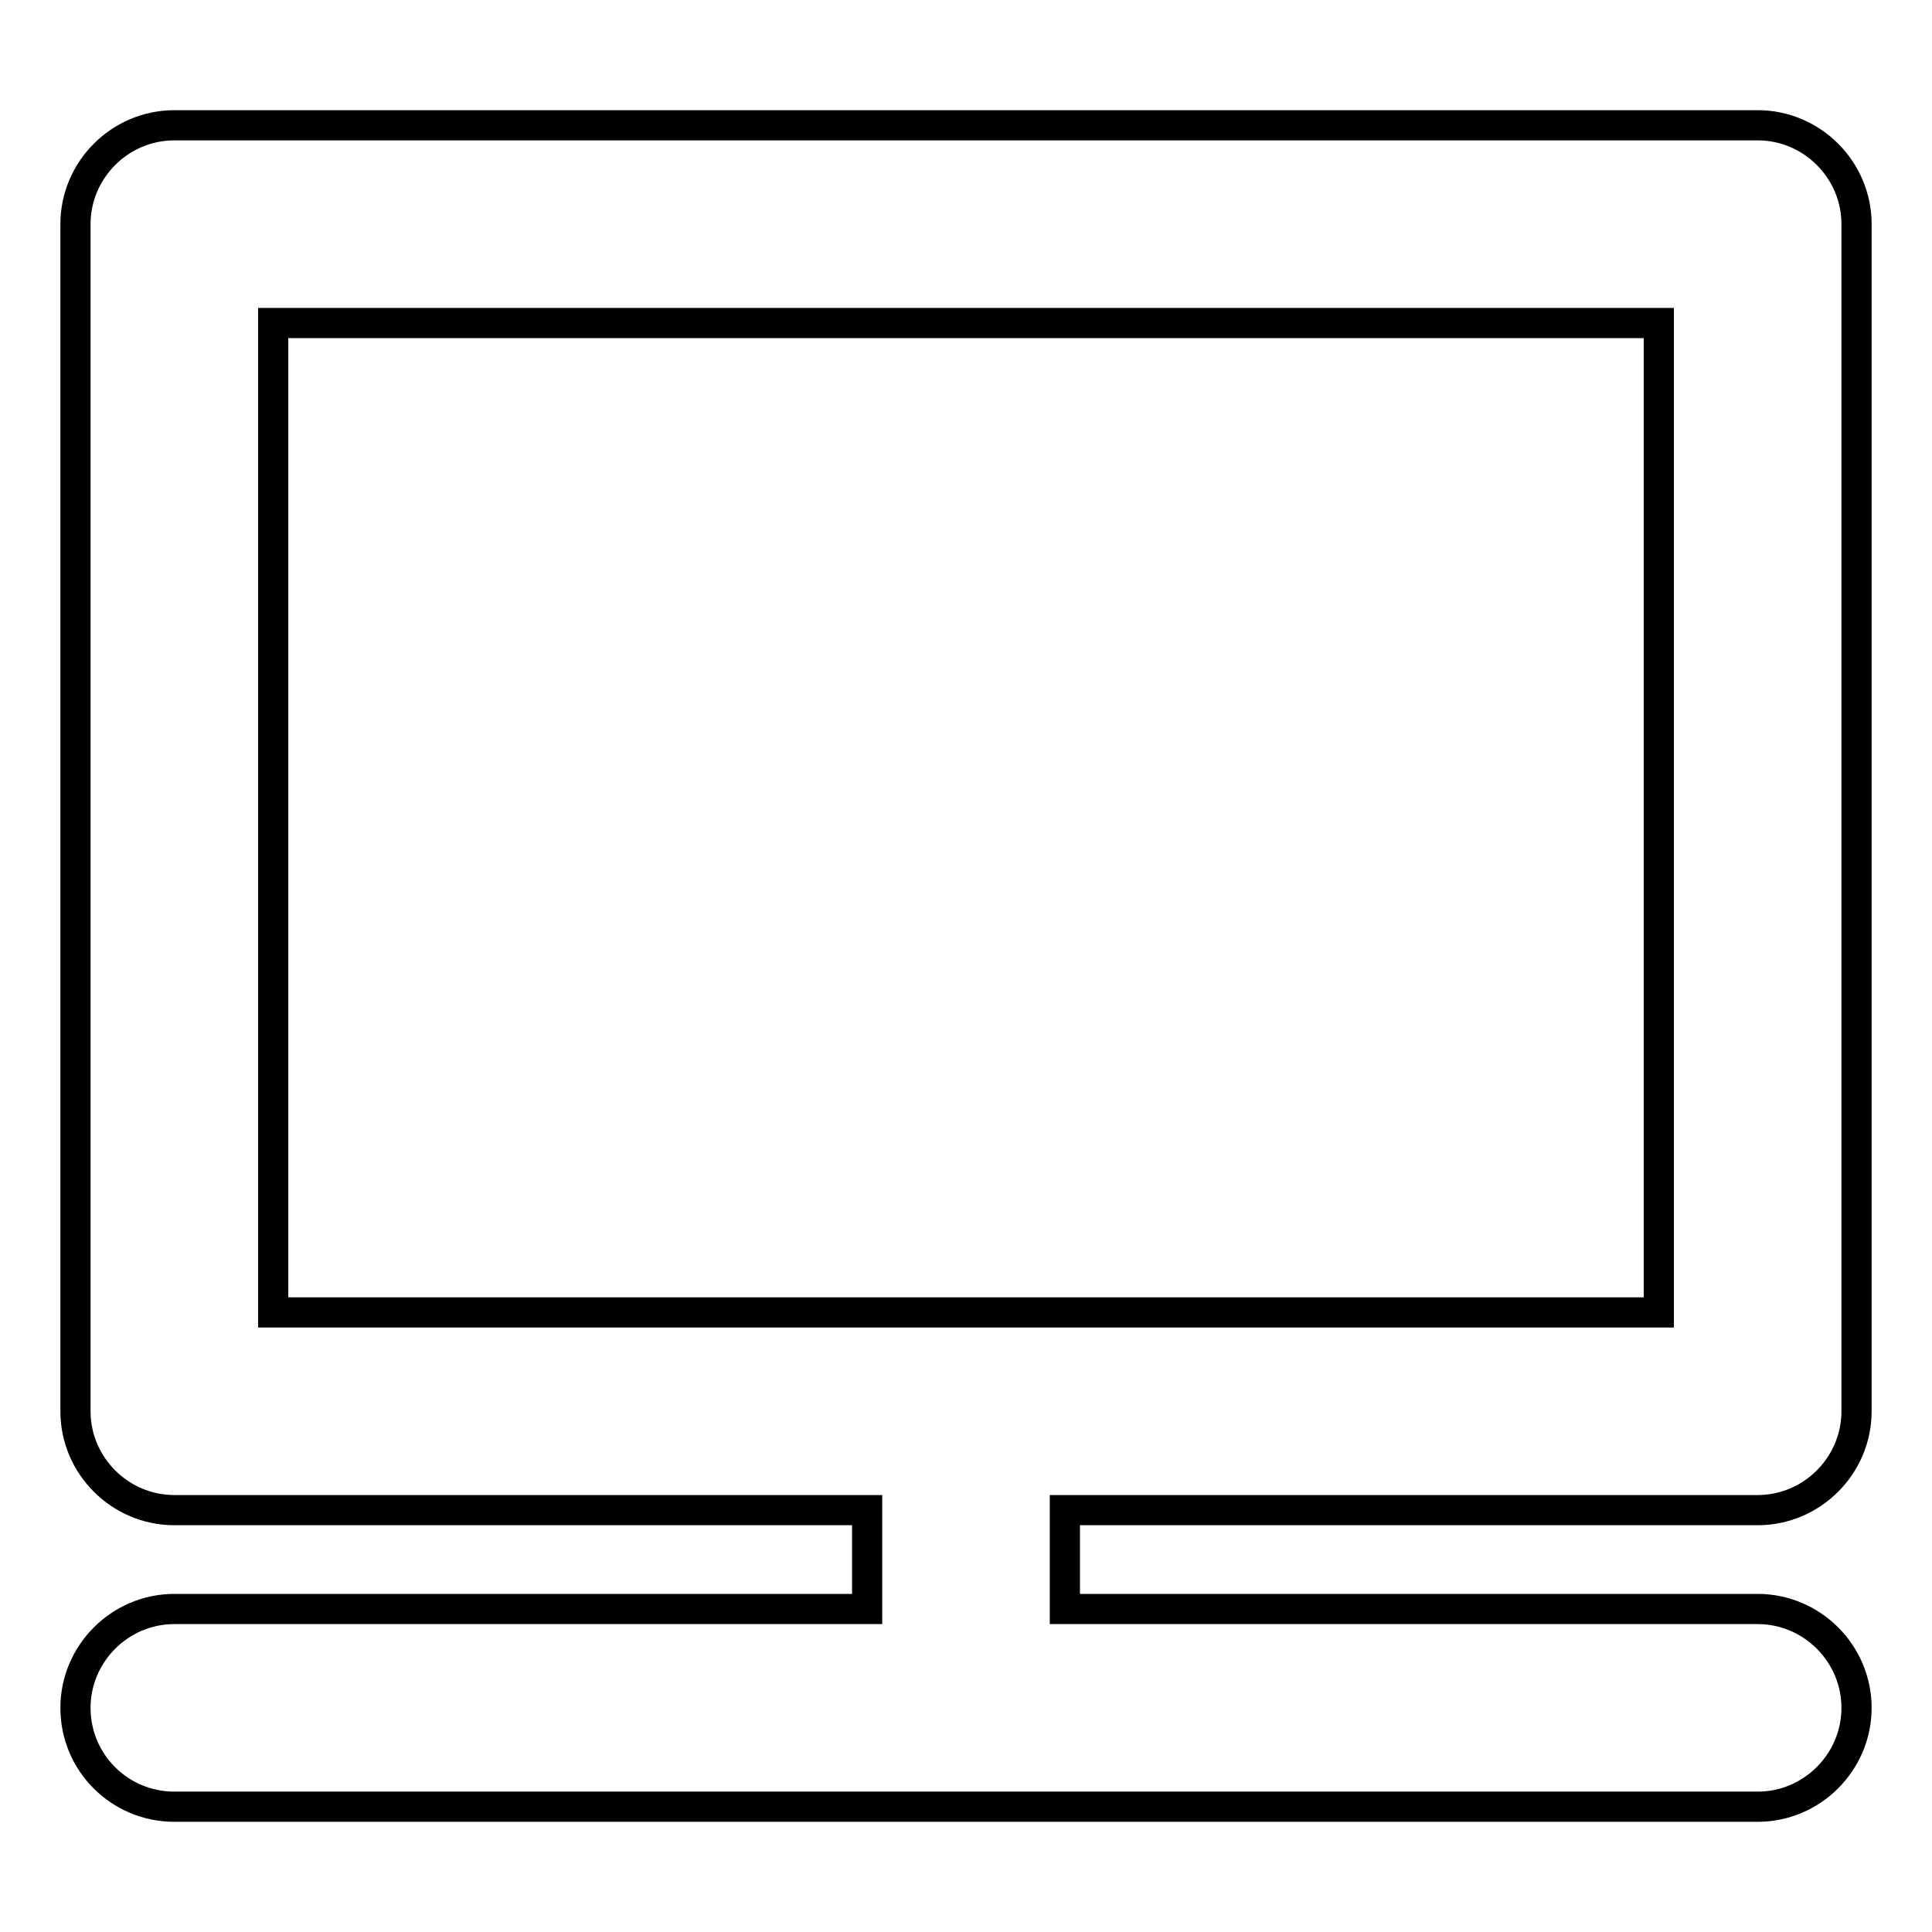 <?xml version="1.0" encoding="utf-8"?>
<!-- Svg Vector Icons : http://www.onlinewebfonts.com/icon -->
<!DOCTYPE svg PUBLIC "-//W3C//DTD SVG 1.1//EN" "http://www.w3.org/Graphics/SVG/1.1/DTD/svg11.dtd">
<svg version="1.1" xmlns="http://www.w3.org/2000/svg" xmlns:xlink="http://www.w3.org/1999/xlink" x="0px" y="0px" viewBox="0 0 256 256" enable-background="new 0 0 256 256" xml:space="preserve">
<g><g><path stroke-width="4" fill-opacity="0" stroke="#000000"  d="M232.9,200.1c7.2,0,13.1-5.9,13.1-13.1V29.7c0-7.2-5.9-13.1-13.1-13.1H23.1c-7.2,0-13.1,5.9-13.1,13.1V187c0,7.2,5.9,13.1,13.1,13.1h91.8v13.1H23.1c-7.2,0-13.1,5.9-13.1,13.1c0,7.3,5.9,13.1,13.1,13.1h209.8c7.2,0,13.1-5.9,13.1-13.1c0-7.2-5.9-13.1-13.1-13.1h-91.8v-13.1H232.9z M36.2,173.9V42.8h183.6v131.1H36.2z"/></g></g>
</svg>
